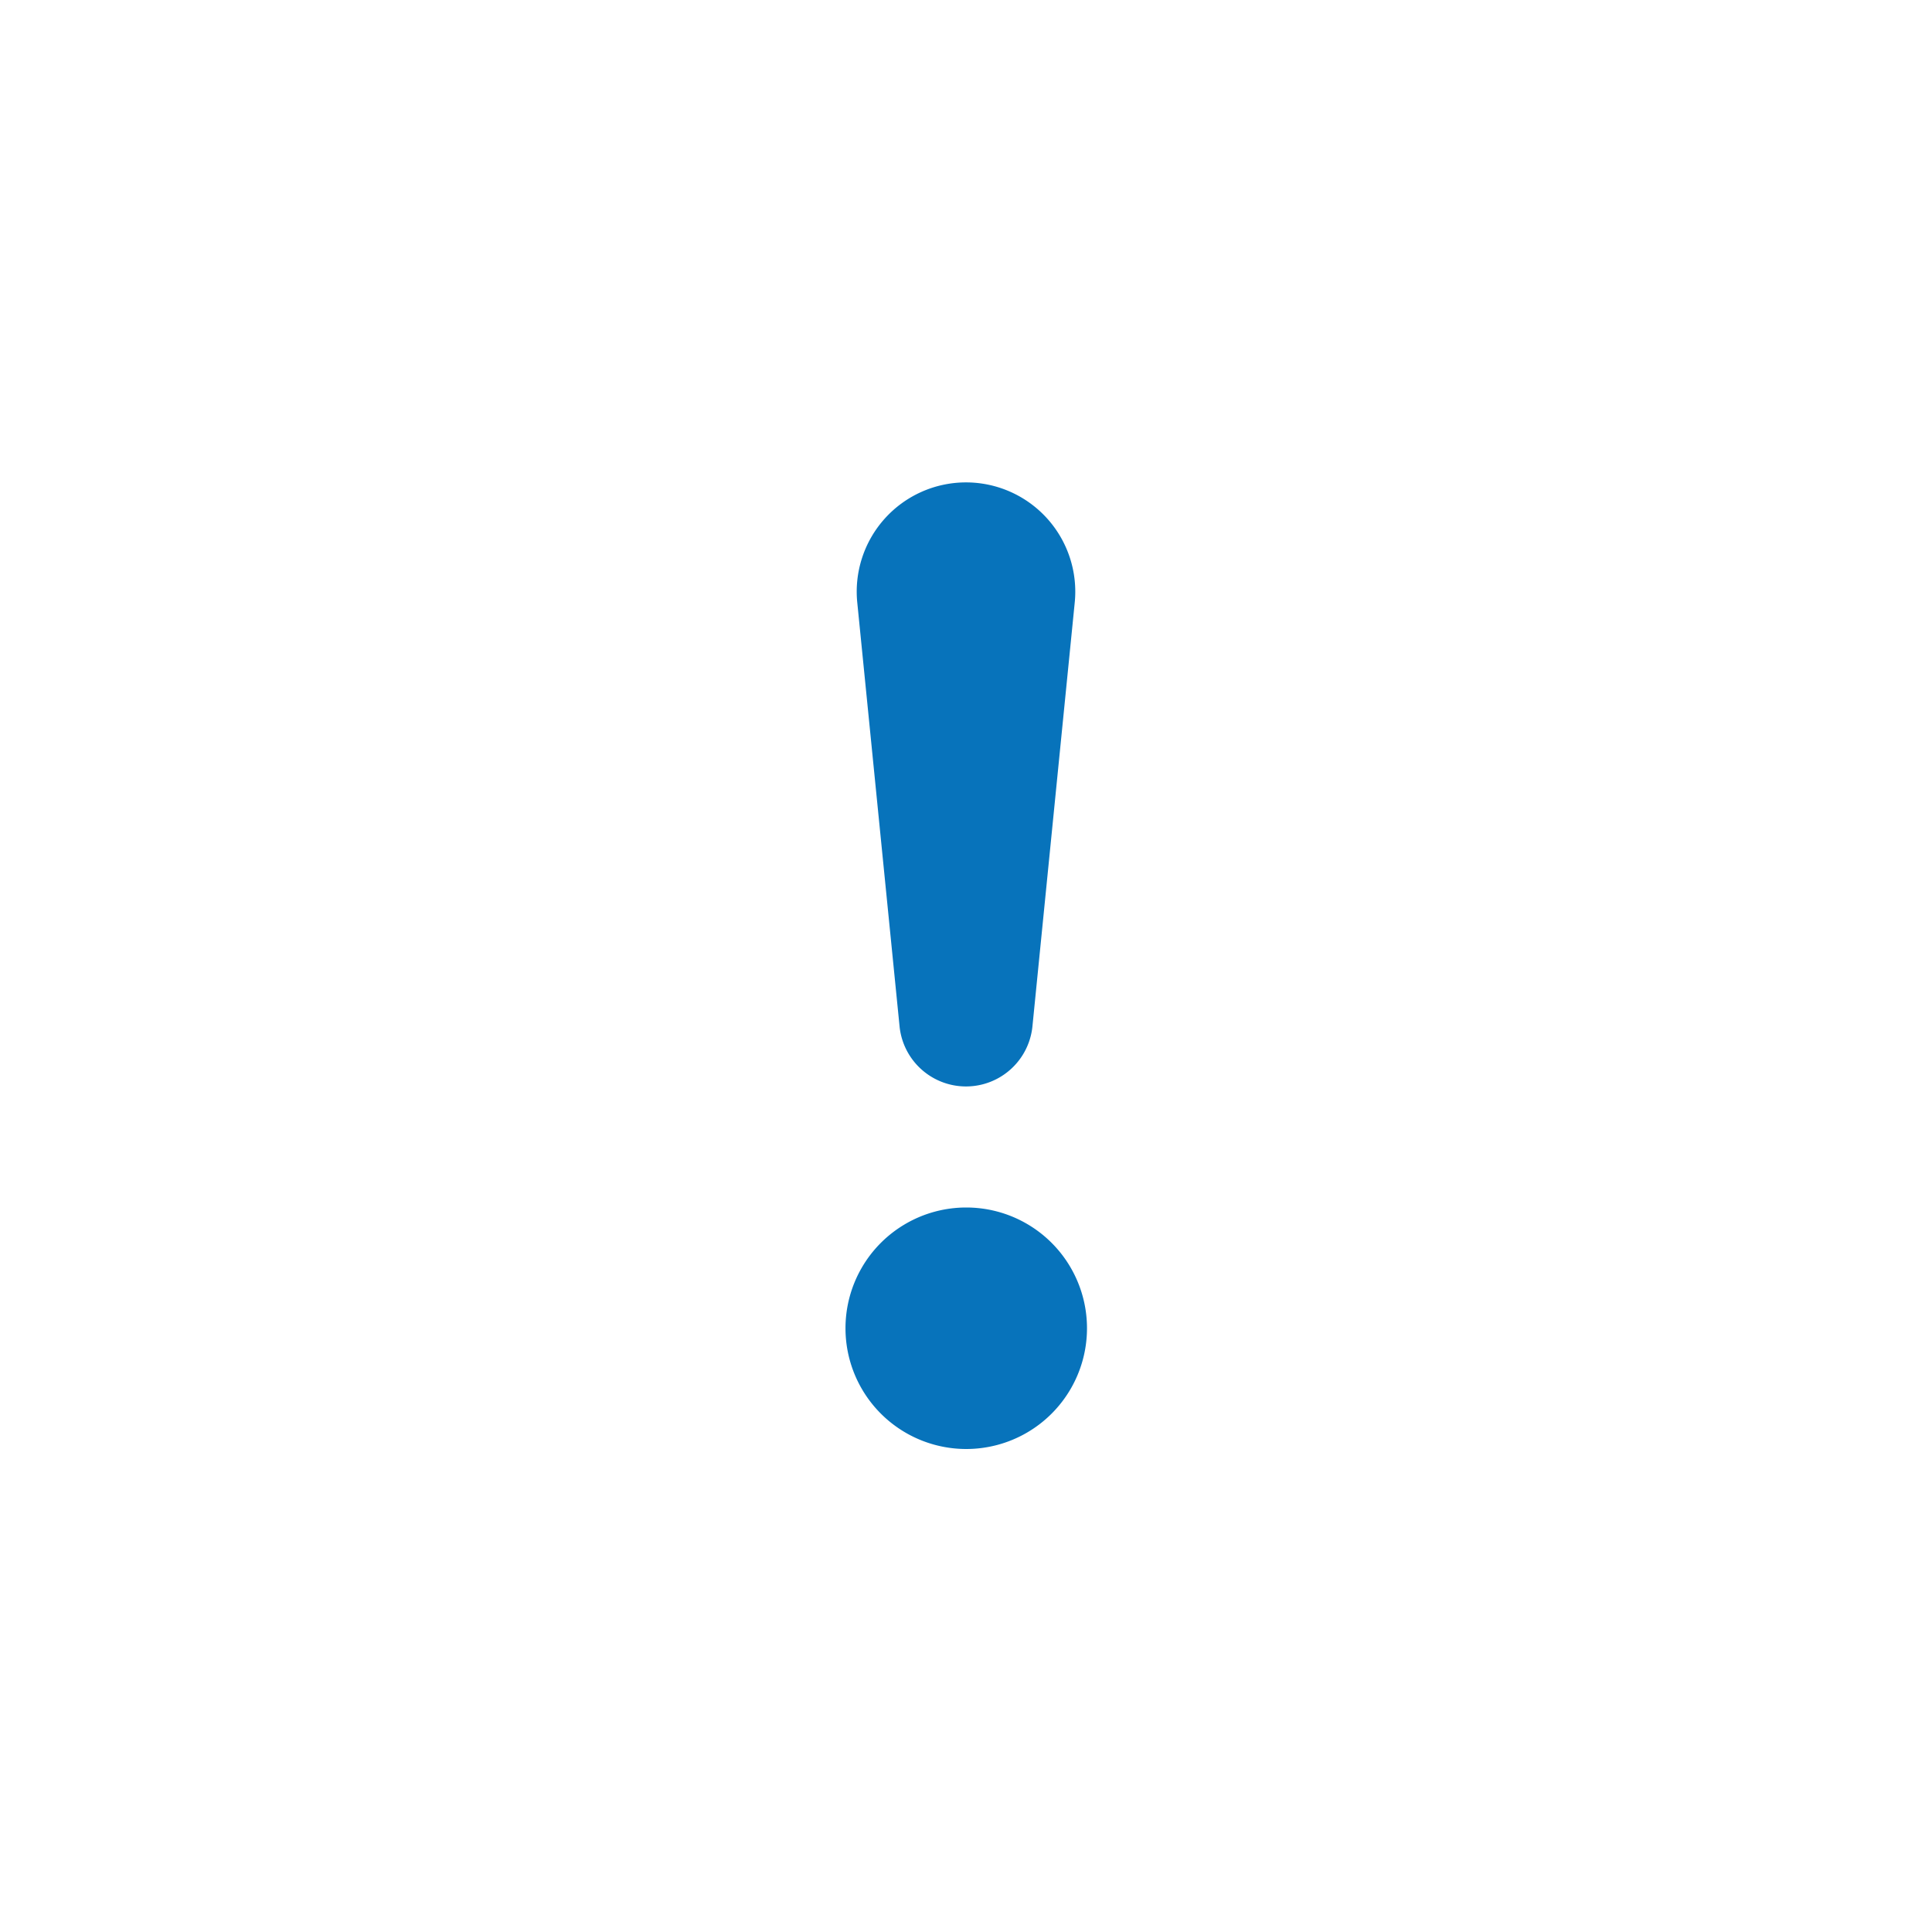 <svg class="bi bi-exclamation" fill="currentColor" height="16" viewBox="0 0 16 16" width="16" xmlns="http://www.w3.org/2000/svg"><path d="M7.002 11a1 1 0 1 1 2 0 1 1 0 0 1-2 0zM7.1 4.995a.905.905 0 1 1 1.8 0l-.35 3.507a.553.553 0 0 1-1.1 0L7.1 4.995z" fill="#0773bb" opacity="1" original-fill="#333333"></path></svg>